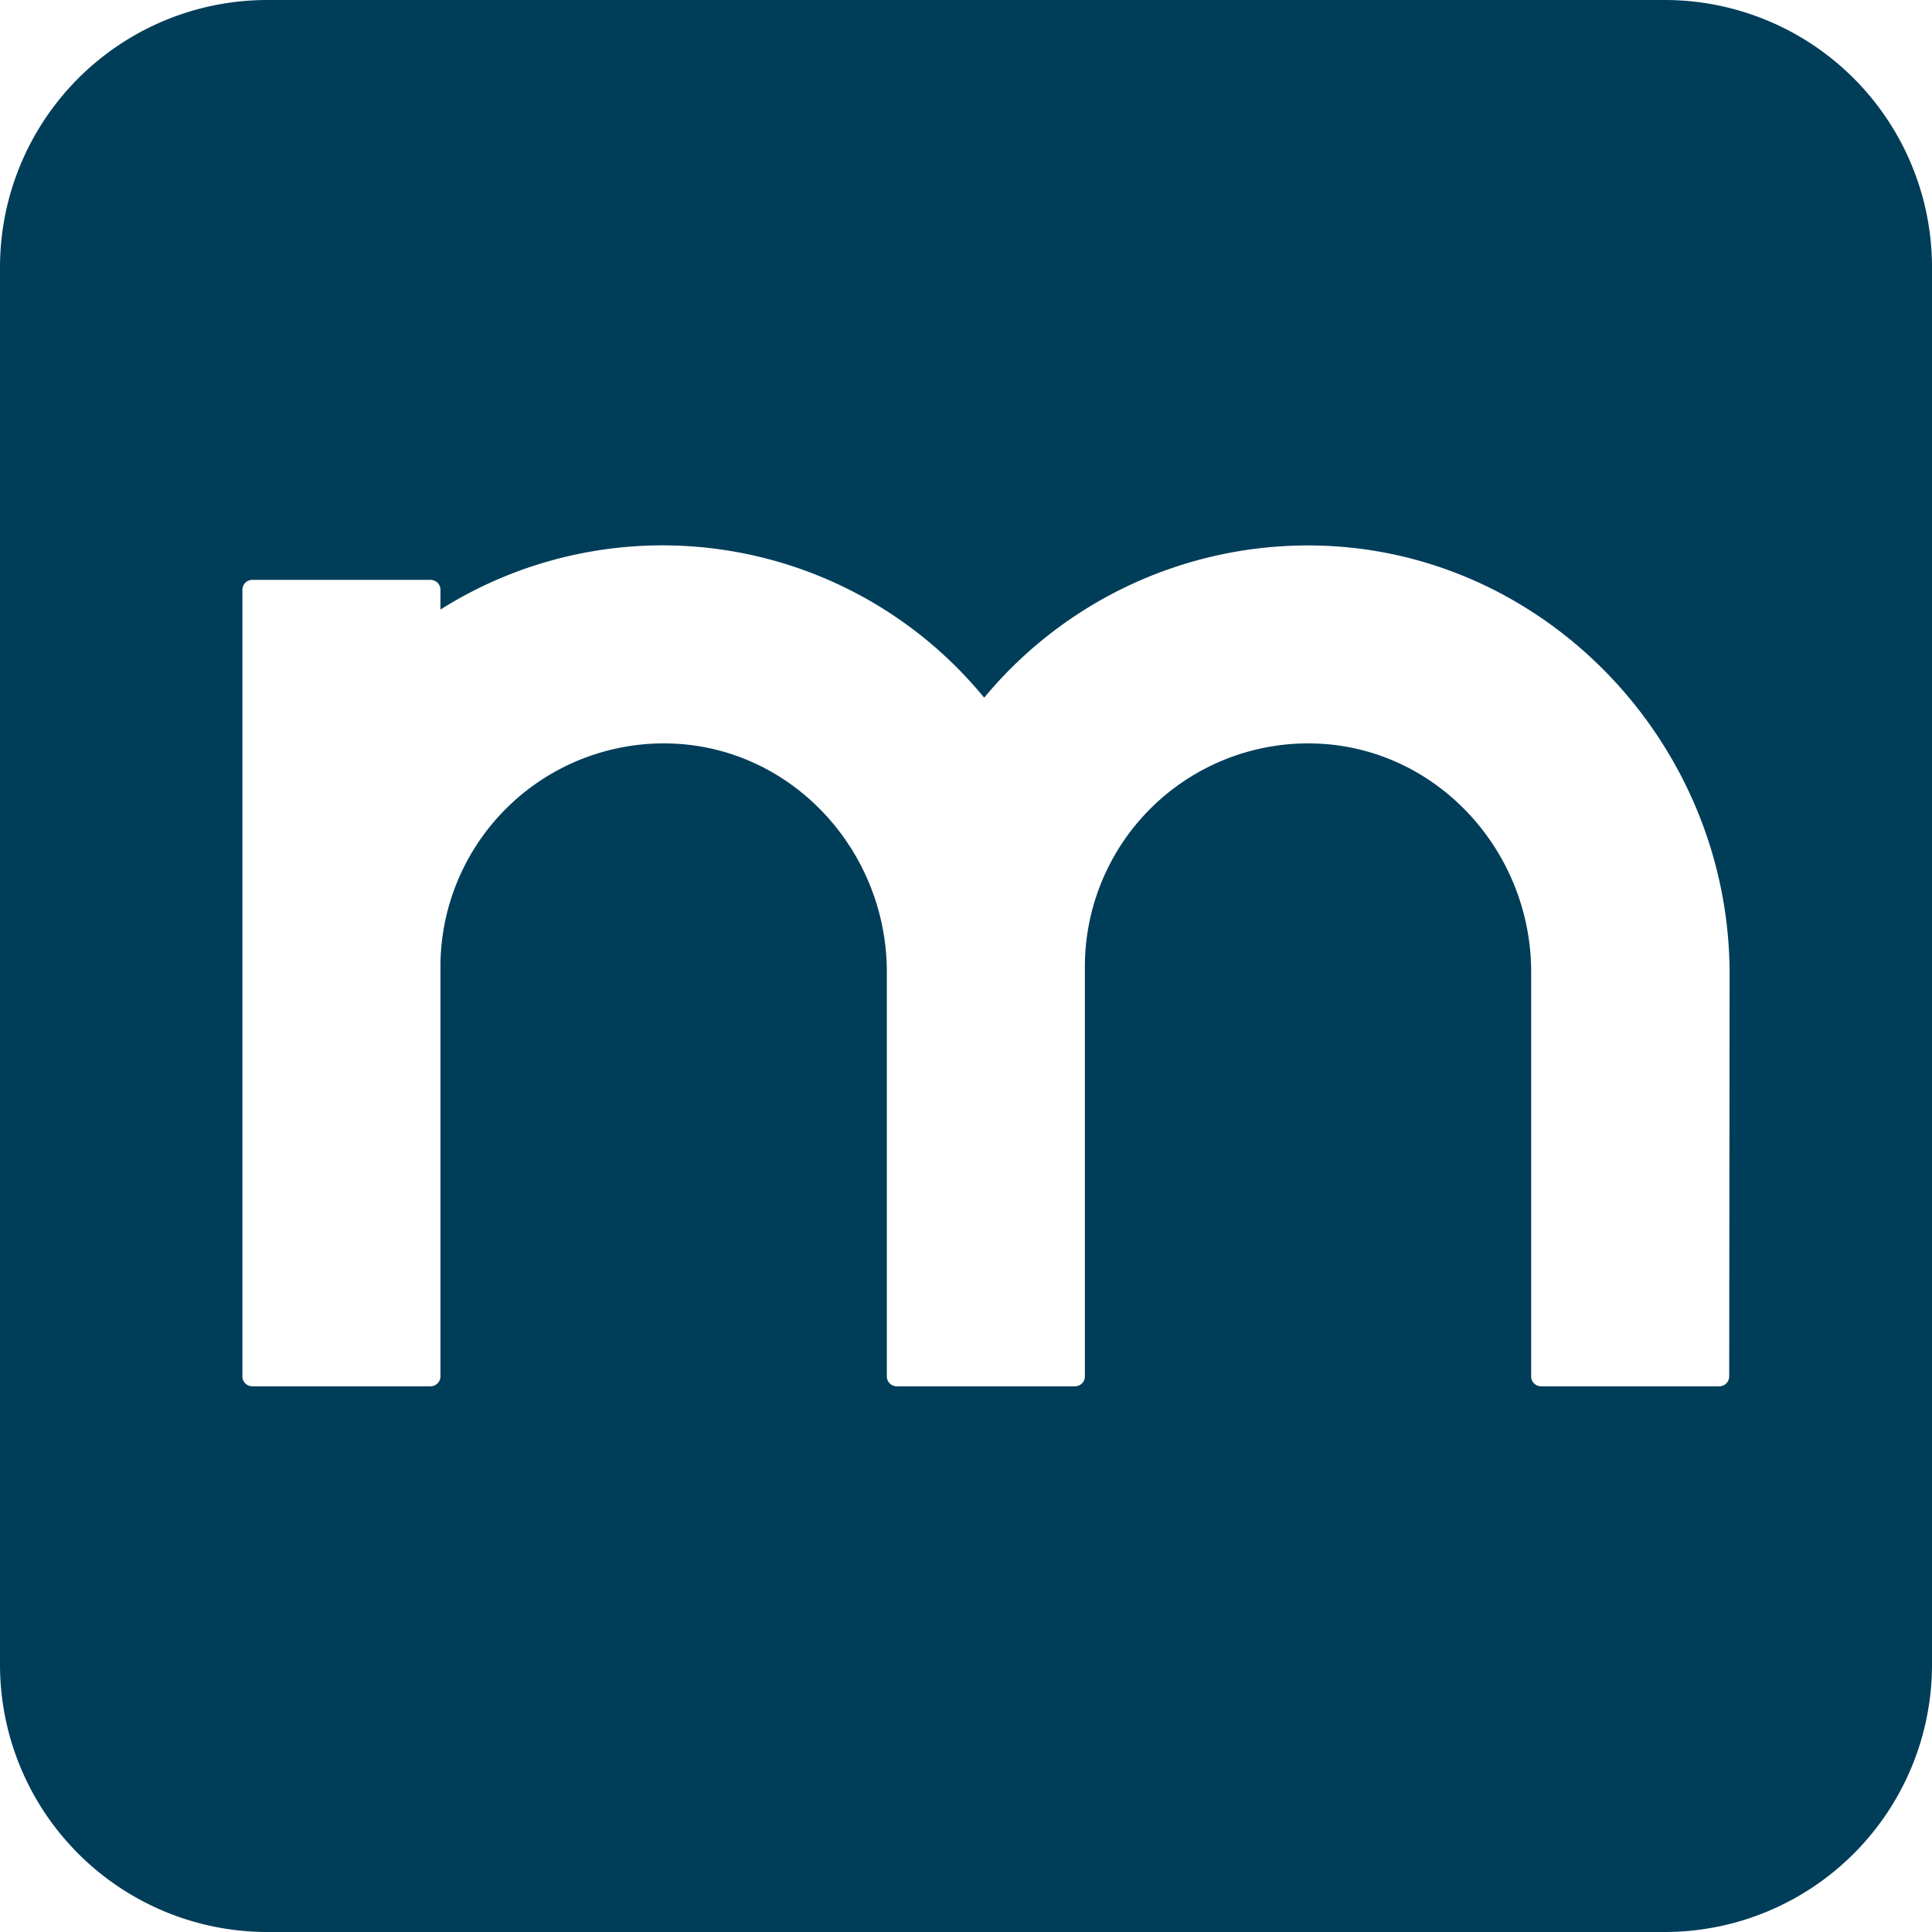 <svg xmlns="http://www.w3.org/2000/svg" viewBox="0 0 195.11 195.11"><defs><style>.cls-1{fill:#003d59;}</style></defs><title>badge_squareInverse_blue</title><g id="Layer_2" data-name="Layer 2"><g id="BADGES_LOGOS" data-name="BADGES / LOGOS"><path id="badge_squareInverse_blue" class="cls-1" d="M168.11,0H27A27,27,0,0,0,0,27V168.11a27,27,0,0,0,27,27H168.11a27,27,0,0,0,27-27V27A27,27,0,0,0,168.11,0Zm6.52,139a1,1,0,0,1-1,1h-18a1,1,0,0,1-1-1V98.16c0-12.2-9.47-22.61-21.67-23.07a22.55,22.55,0,0,0-23.4,22.52h0c0,.25,0,.5,0,.75V139a1,1,0,0,1-1,1h-18a1,1,0,0,1-1-1V98.16c0-12.2-9.48-22.61-21.67-23.07A22.56,22.56,0,0,0,44.48,97.61V139a1,1,0,0,1-1,1h-18a1,1,0,0,1-1-1V59.56a1,1,0,0,1,1-1h18a1,1,0,0,1,1,1v2a42,42,0,0,1,54.91,8.9,42.46,42.46,0,0,1,32-15.37c23.8-.41,43.28,19.48,43.28,43.28Z"/></g></g></svg>